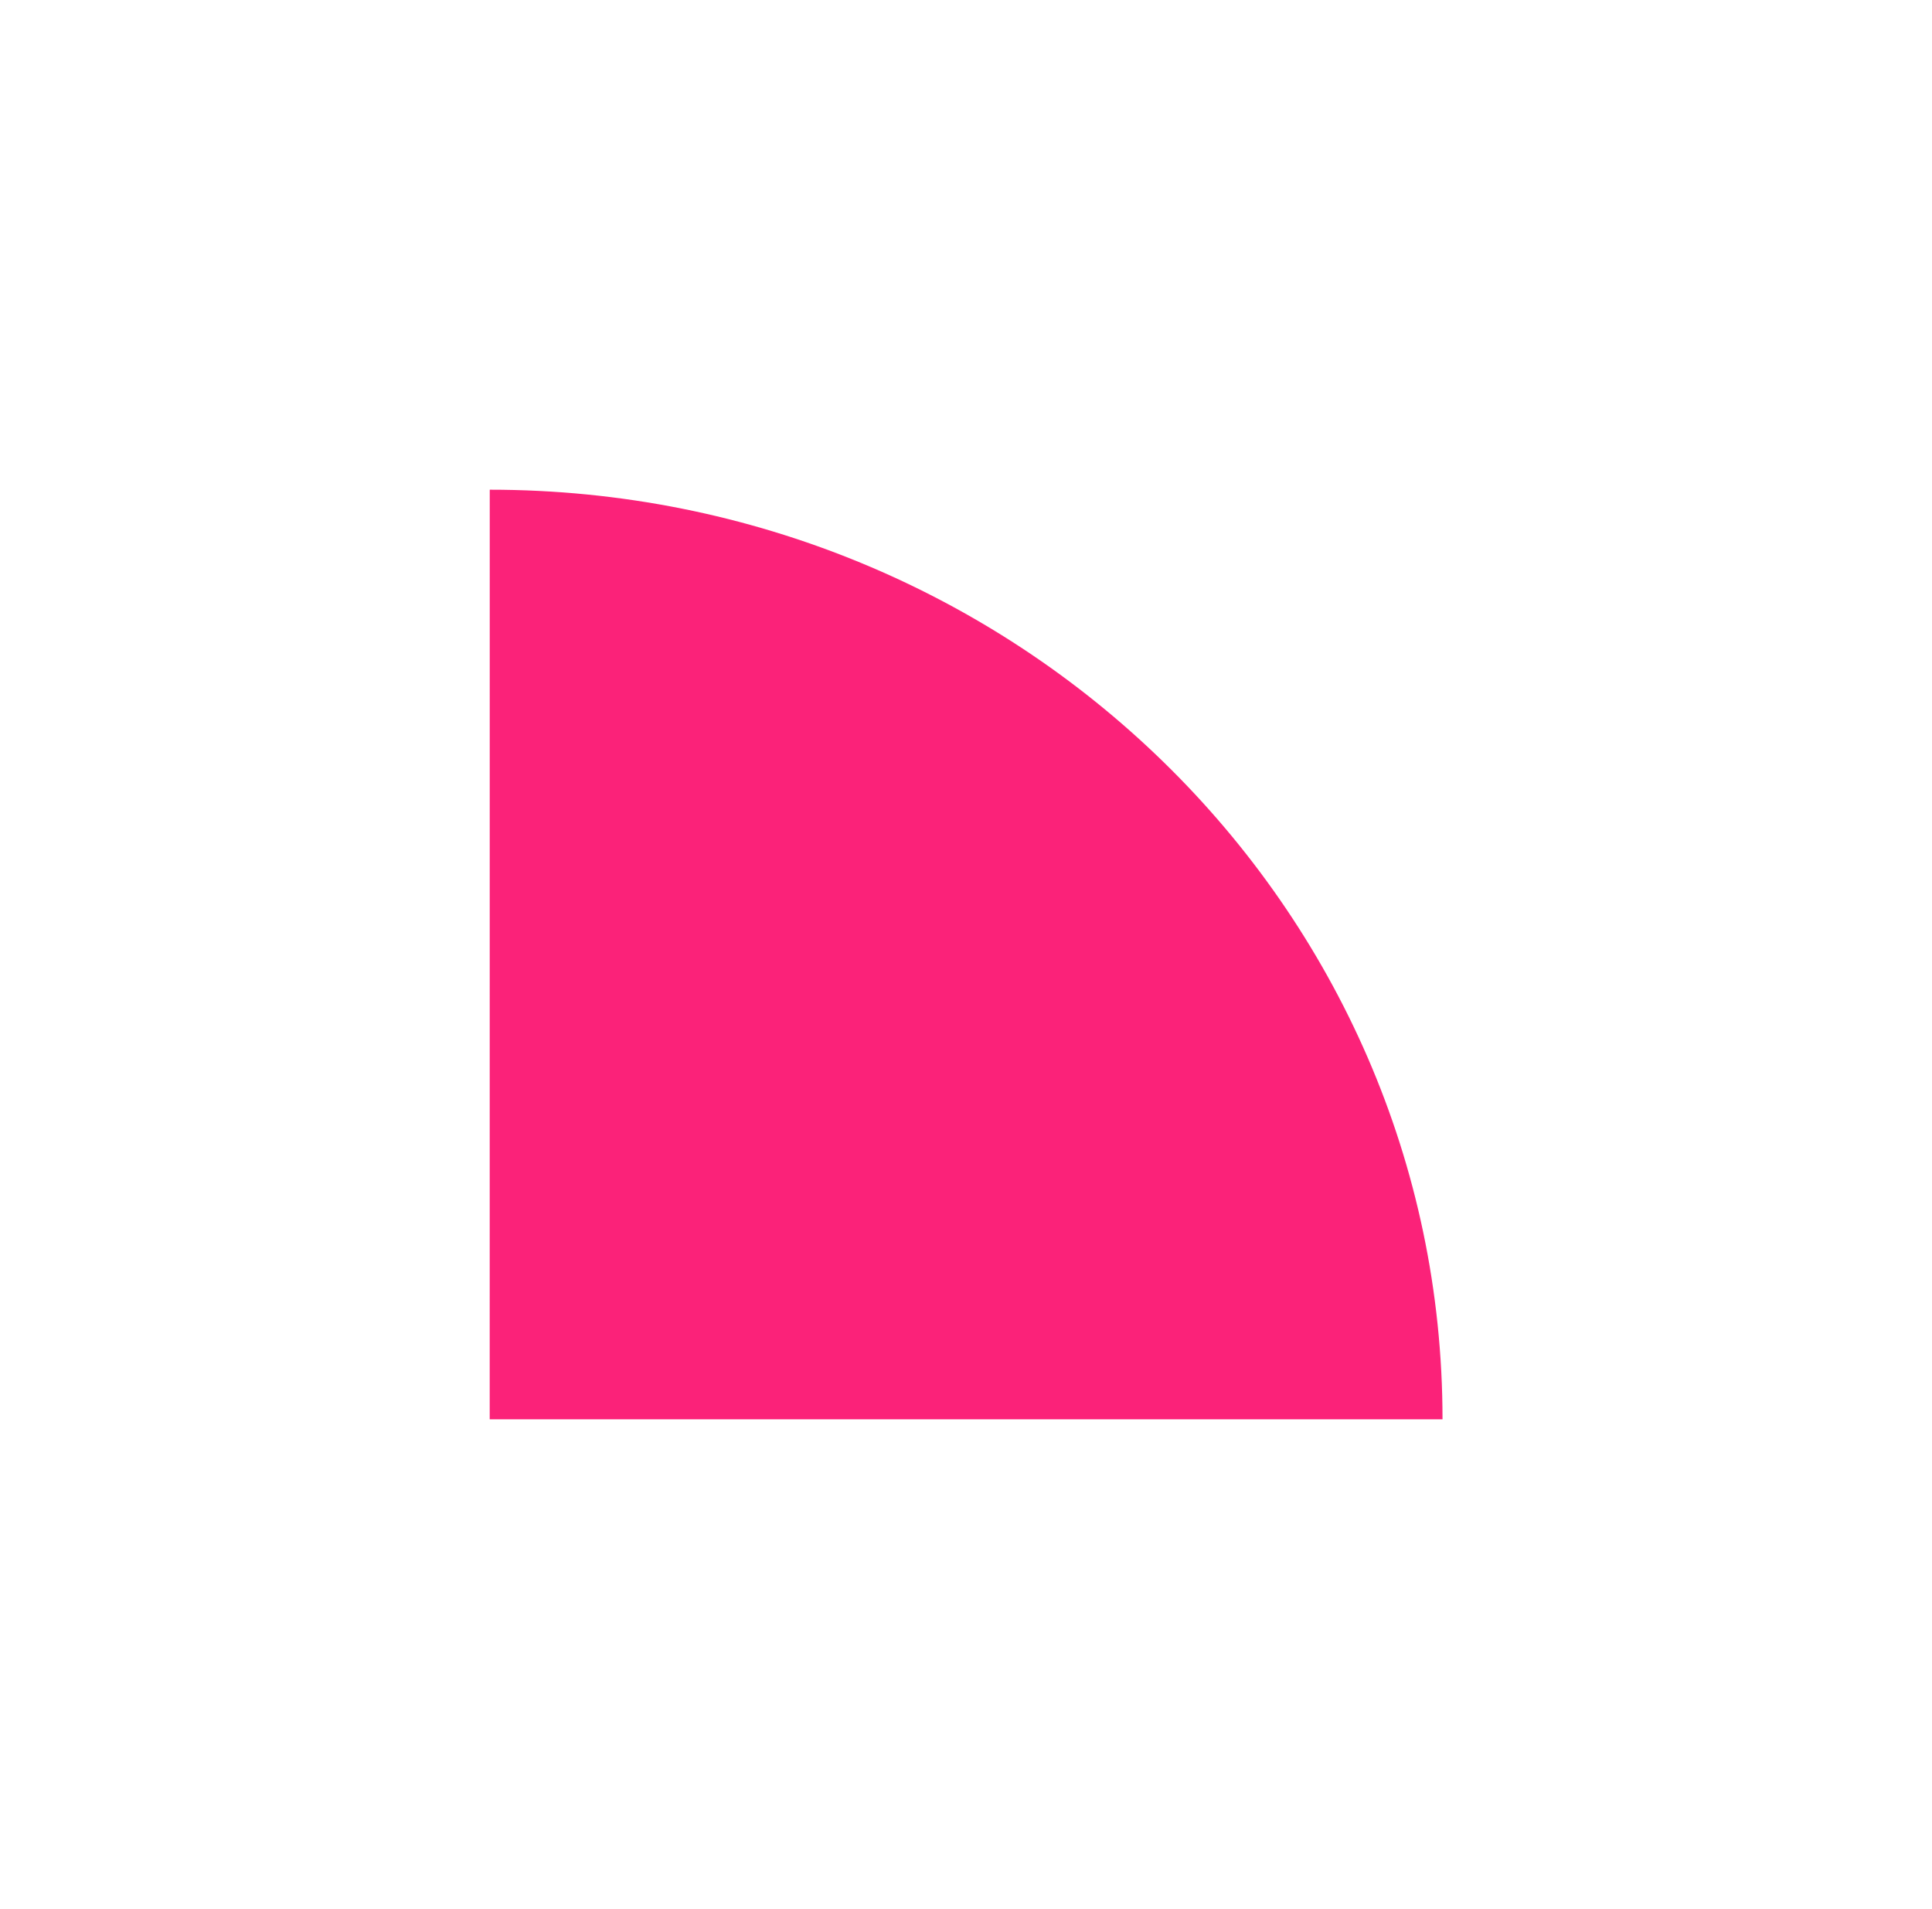 <svg xmlns="http://www.w3.org/2000/svg" xmlns:xlink="http://www.w3.org/1999/xlink" width="88.784" height="87.716" viewBox="0 0 88.784 87.716">
  <defs>
    <filter id="Tracé_433" x="0" y="0" width="88.784" height="87.716" filterUnits="userSpaceOnUse">
      <feOffset dy="10" input="SourceAlpha"/>
      <feGaussianBlur stdDeviation="7.5" result="blur"/>
      <feFlood flood-opacity="0.078"/>
      <feComposite operator="in" in2="blur"/>
      <feComposite in="SourceGraphic"/>
    </filter>
  </defs>
  <g transform="matrix(1, 0, 0, 1, 0, 0)" filter="url(#Tracé_433)">
    <path id="Tracé_433-2" data-name="Tracé 433" d="M117.248,180.986V137.2c-23.592,0-42.716,19.6-42.716,43.784Z" transform="translate(203.49 -62.03) rotate(90)" fill="#fb2279"/>
  </g>
</svg>
